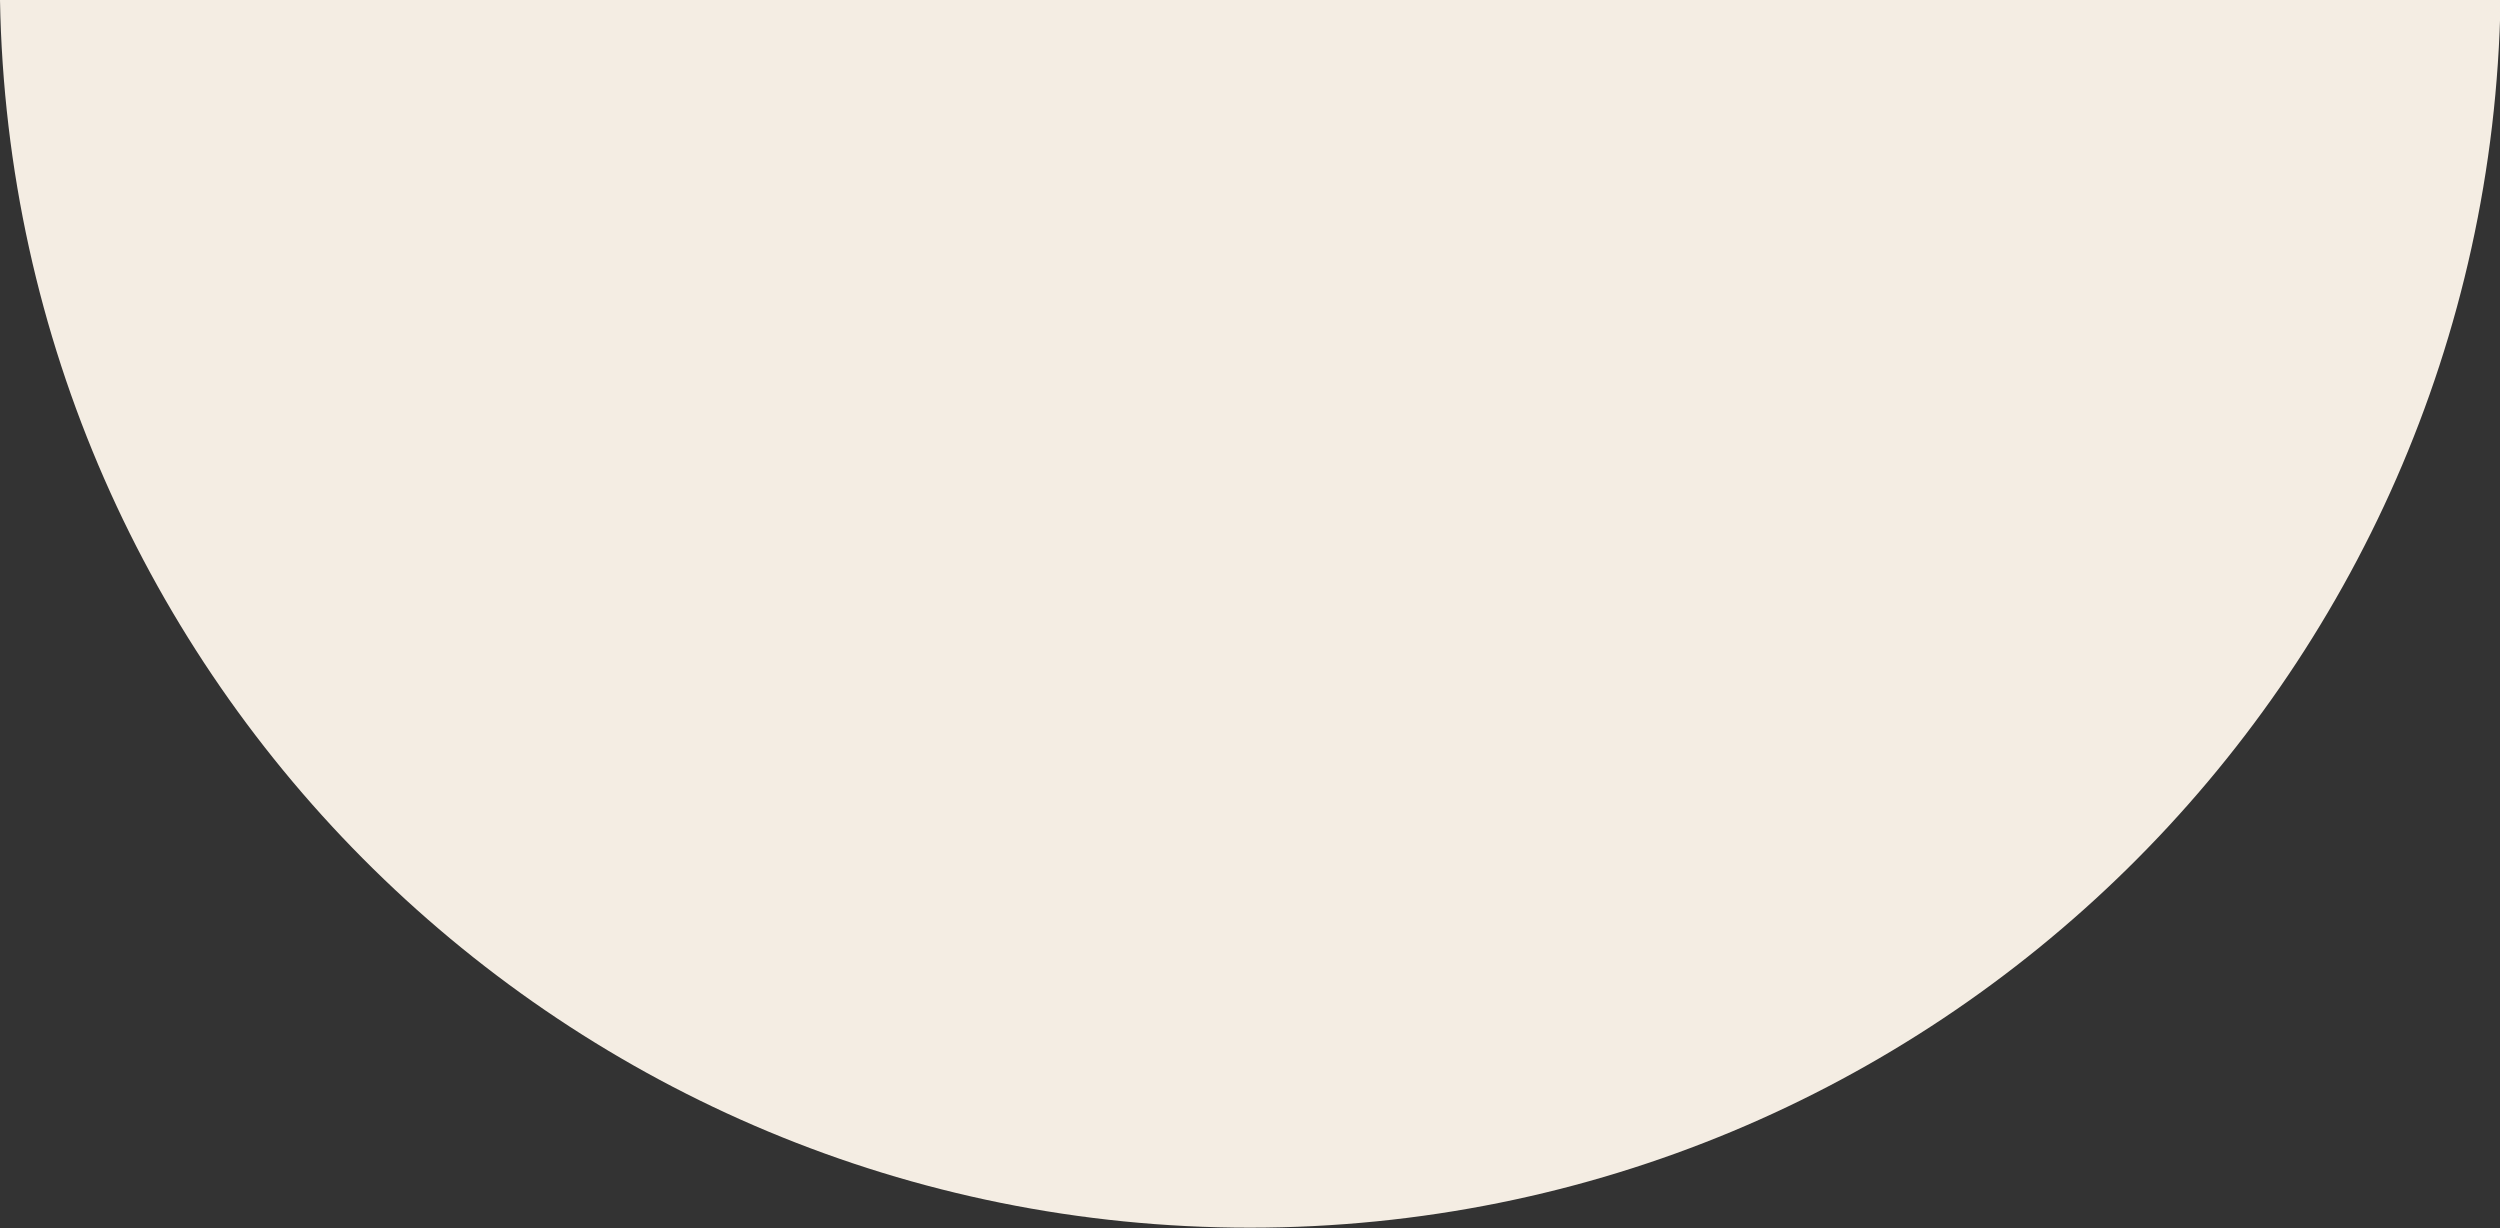 <svg zoomAndPan="magnify" width="228.4" viewBox="0.0 0.0 228.4 112.2" version="1" preserveAspectRatio="xMidYMid meet" height="112.2" fill="#f4ede3" xmlns:xlink="http://www.w3.org/1999/xlink" xmlns="http://www.w3.org/2000/svg"><rect x="0.0" y="0.0" width="228.4" height="112.2" fill="#333333" stroke="none"/><g id="change1_1"><path d="M228.45,0c-1.08,62.14-51.8,112.16-114.26,112.16C51.8,112.16,1.08,62.14,0,0H228.45z"></path></g></svg>
